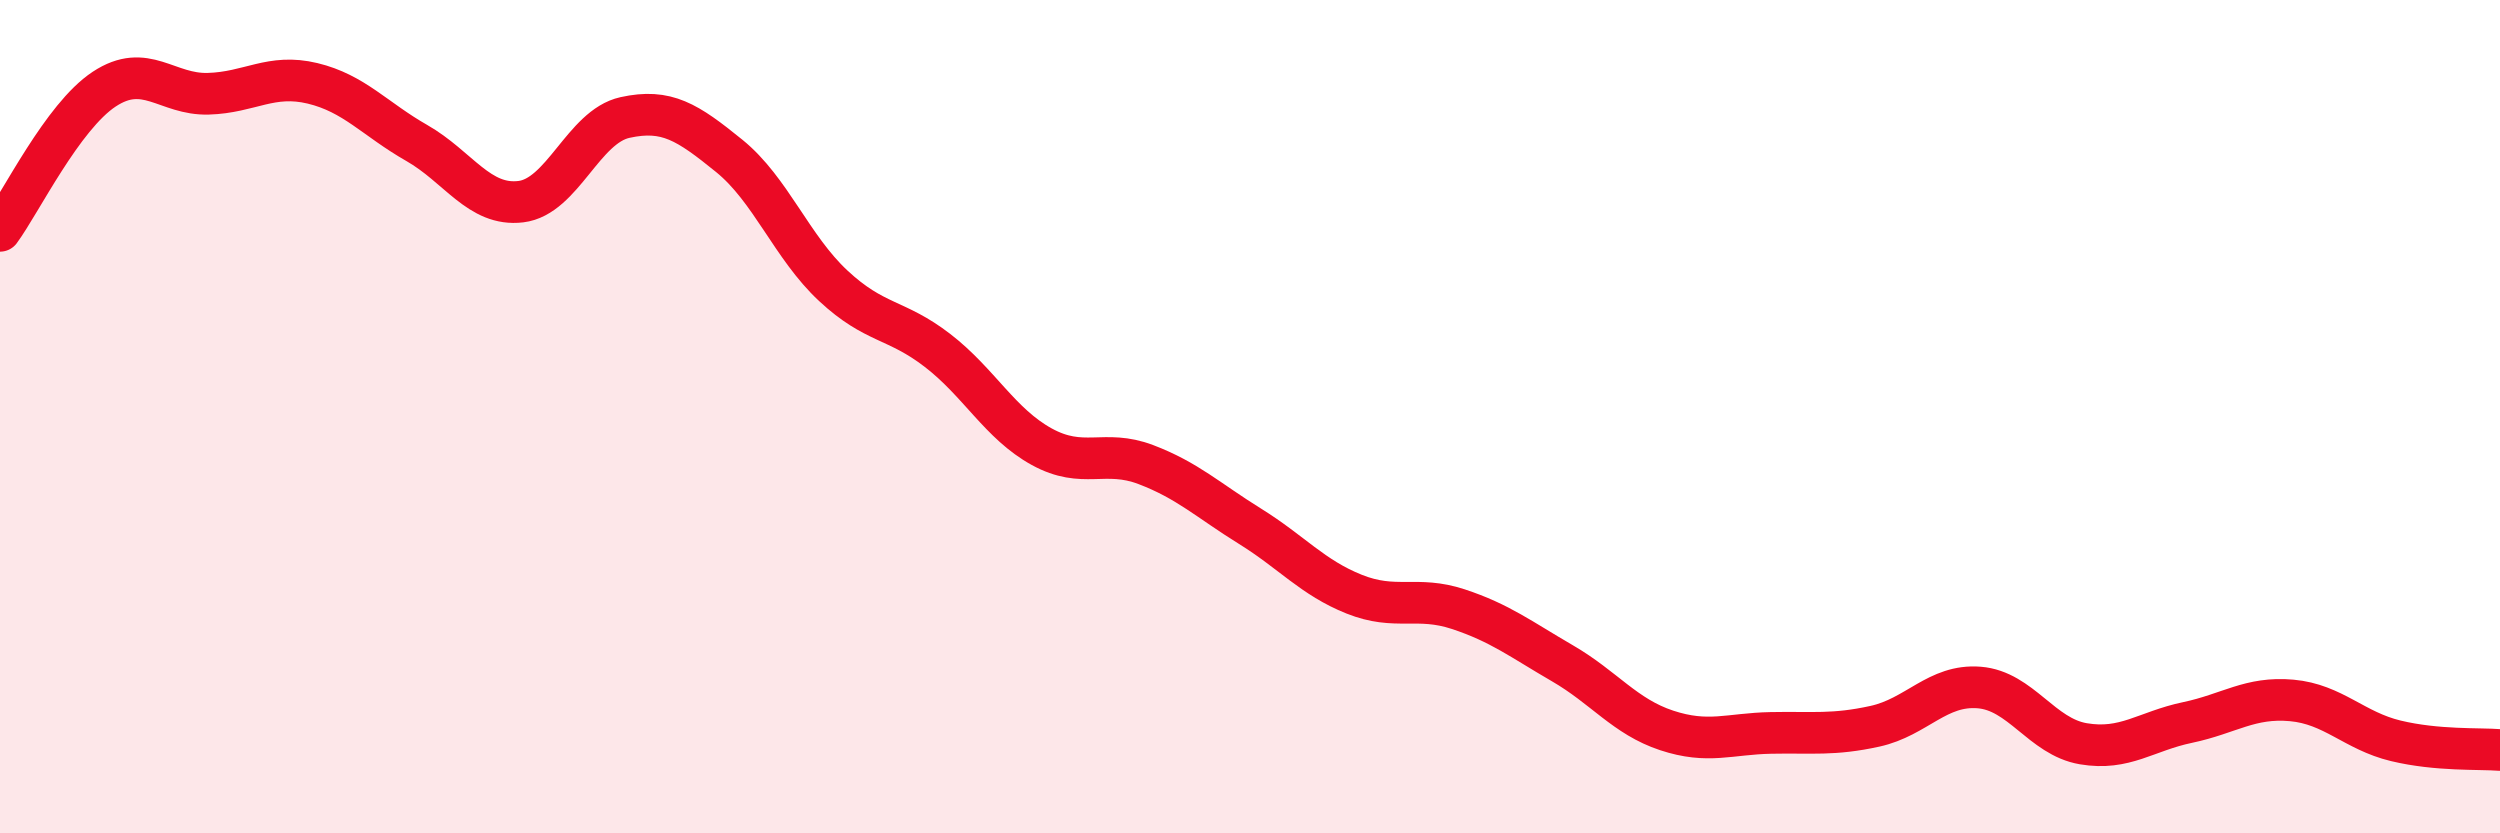 
    <svg width="60" height="20" viewBox="0 0 60 20" xmlns="http://www.w3.org/2000/svg">
      <path
        d="M 0,5.54 C 0.5,4.86 1.5,2.8 2.5,2.14 C 3.5,1.48 4,2.28 5,2.25 C 6,2.22 6.5,1.76 7.5,2 C 8.5,2.24 9,2.86 10,3.43 C 11,4 11.5,4.96 12.5,4.84 C 13.5,4.72 14,3.04 15,2.82 C 16,2.6 16.5,2.93 17.5,3.74 C 18.5,4.55 19,5.93 20,6.86 C 21,7.79 21.5,7.64 22.5,8.41 C 23.5,9.18 24,10.17 25,10.72 C 26,11.27 26.5,10.77 27.5,11.15 C 28.5,11.53 29,12.01 30,12.63 C 31,13.25 31.5,13.86 32.5,14.26 C 33.5,14.66 34,14.29 35,14.62 C 36,14.95 36.5,15.34 37.5,15.92 C 38.5,16.5 39,17.2 40,17.53 C 41,17.86 41.5,17.61 42.5,17.59 C 43.5,17.57 44,17.65 45,17.43 C 46,17.21 46.5,16.42 47.5,16.5 C 48.5,16.58 49,17.68 50,17.85 C 51,18.02 51.5,17.55 52.5,17.34 C 53.5,17.13 54,16.72 55,16.81 C 56,16.9 56.5,17.54 57.5,17.78 C 58.5,18.02 59.5,17.96 60,18L60 20L0 20Z"
        fill="#EB0A25"
        opacity="0.1"
        stroke-linecap="round"
        stroke-linejoin="round"
      />
      <path
        d="M 0,5.54 C 0.5,4.86 1.5,2.8 2.5,2.14 C 3.5,1.48 4,2.28 5,2.25 C 6,2.22 6.5,1.76 7.5,2 C 8.5,2.24 9,2.86 10,3.43 C 11,4 11.5,4.96 12.5,4.84 C 13.5,4.72 14,3.04 15,2.82 C 16,2.6 16.5,2.93 17.5,3.74 C 18.5,4.55 19,5.93 20,6.86 C 21,7.79 21.5,7.64 22.5,8.41 C 23.5,9.18 24,10.17 25,10.72 C 26,11.27 26.5,10.77 27.5,11.15 C 28.5,11.53 29,12.01 30,12.63 C 31,13.25 31.5,13.86 32.5,14.26 C 33.5,14.66 34,14.29 35,14.62 C 36,14.95 36.5,15.34 37.5,15.92 C 38.5,16.5 39,17.2 40,17.53 C 41,17.86 41.5,17.61 42.5,17.59 C 43.5,17.57 44,17.65 45,17.43 C 46,17.21 46.5,16.42 47.5,16.5 C 48.5,16.58 49,17.68 50,17.85 C 51,18.02 51.5,17.55 52.5,17.34 C 53.5,17.13 54,16.72 55,16.81 C 56,16.9 56.5,17.54 57.5,17.78 C 58.5,18.02 59.5,17.96 60,18"
        stroke="#EB0A25"
        stroke-width="1"
        fill="none"
        stroke-linecap="round"
        stroke-linejoin="round"
      />
    </svg>
  